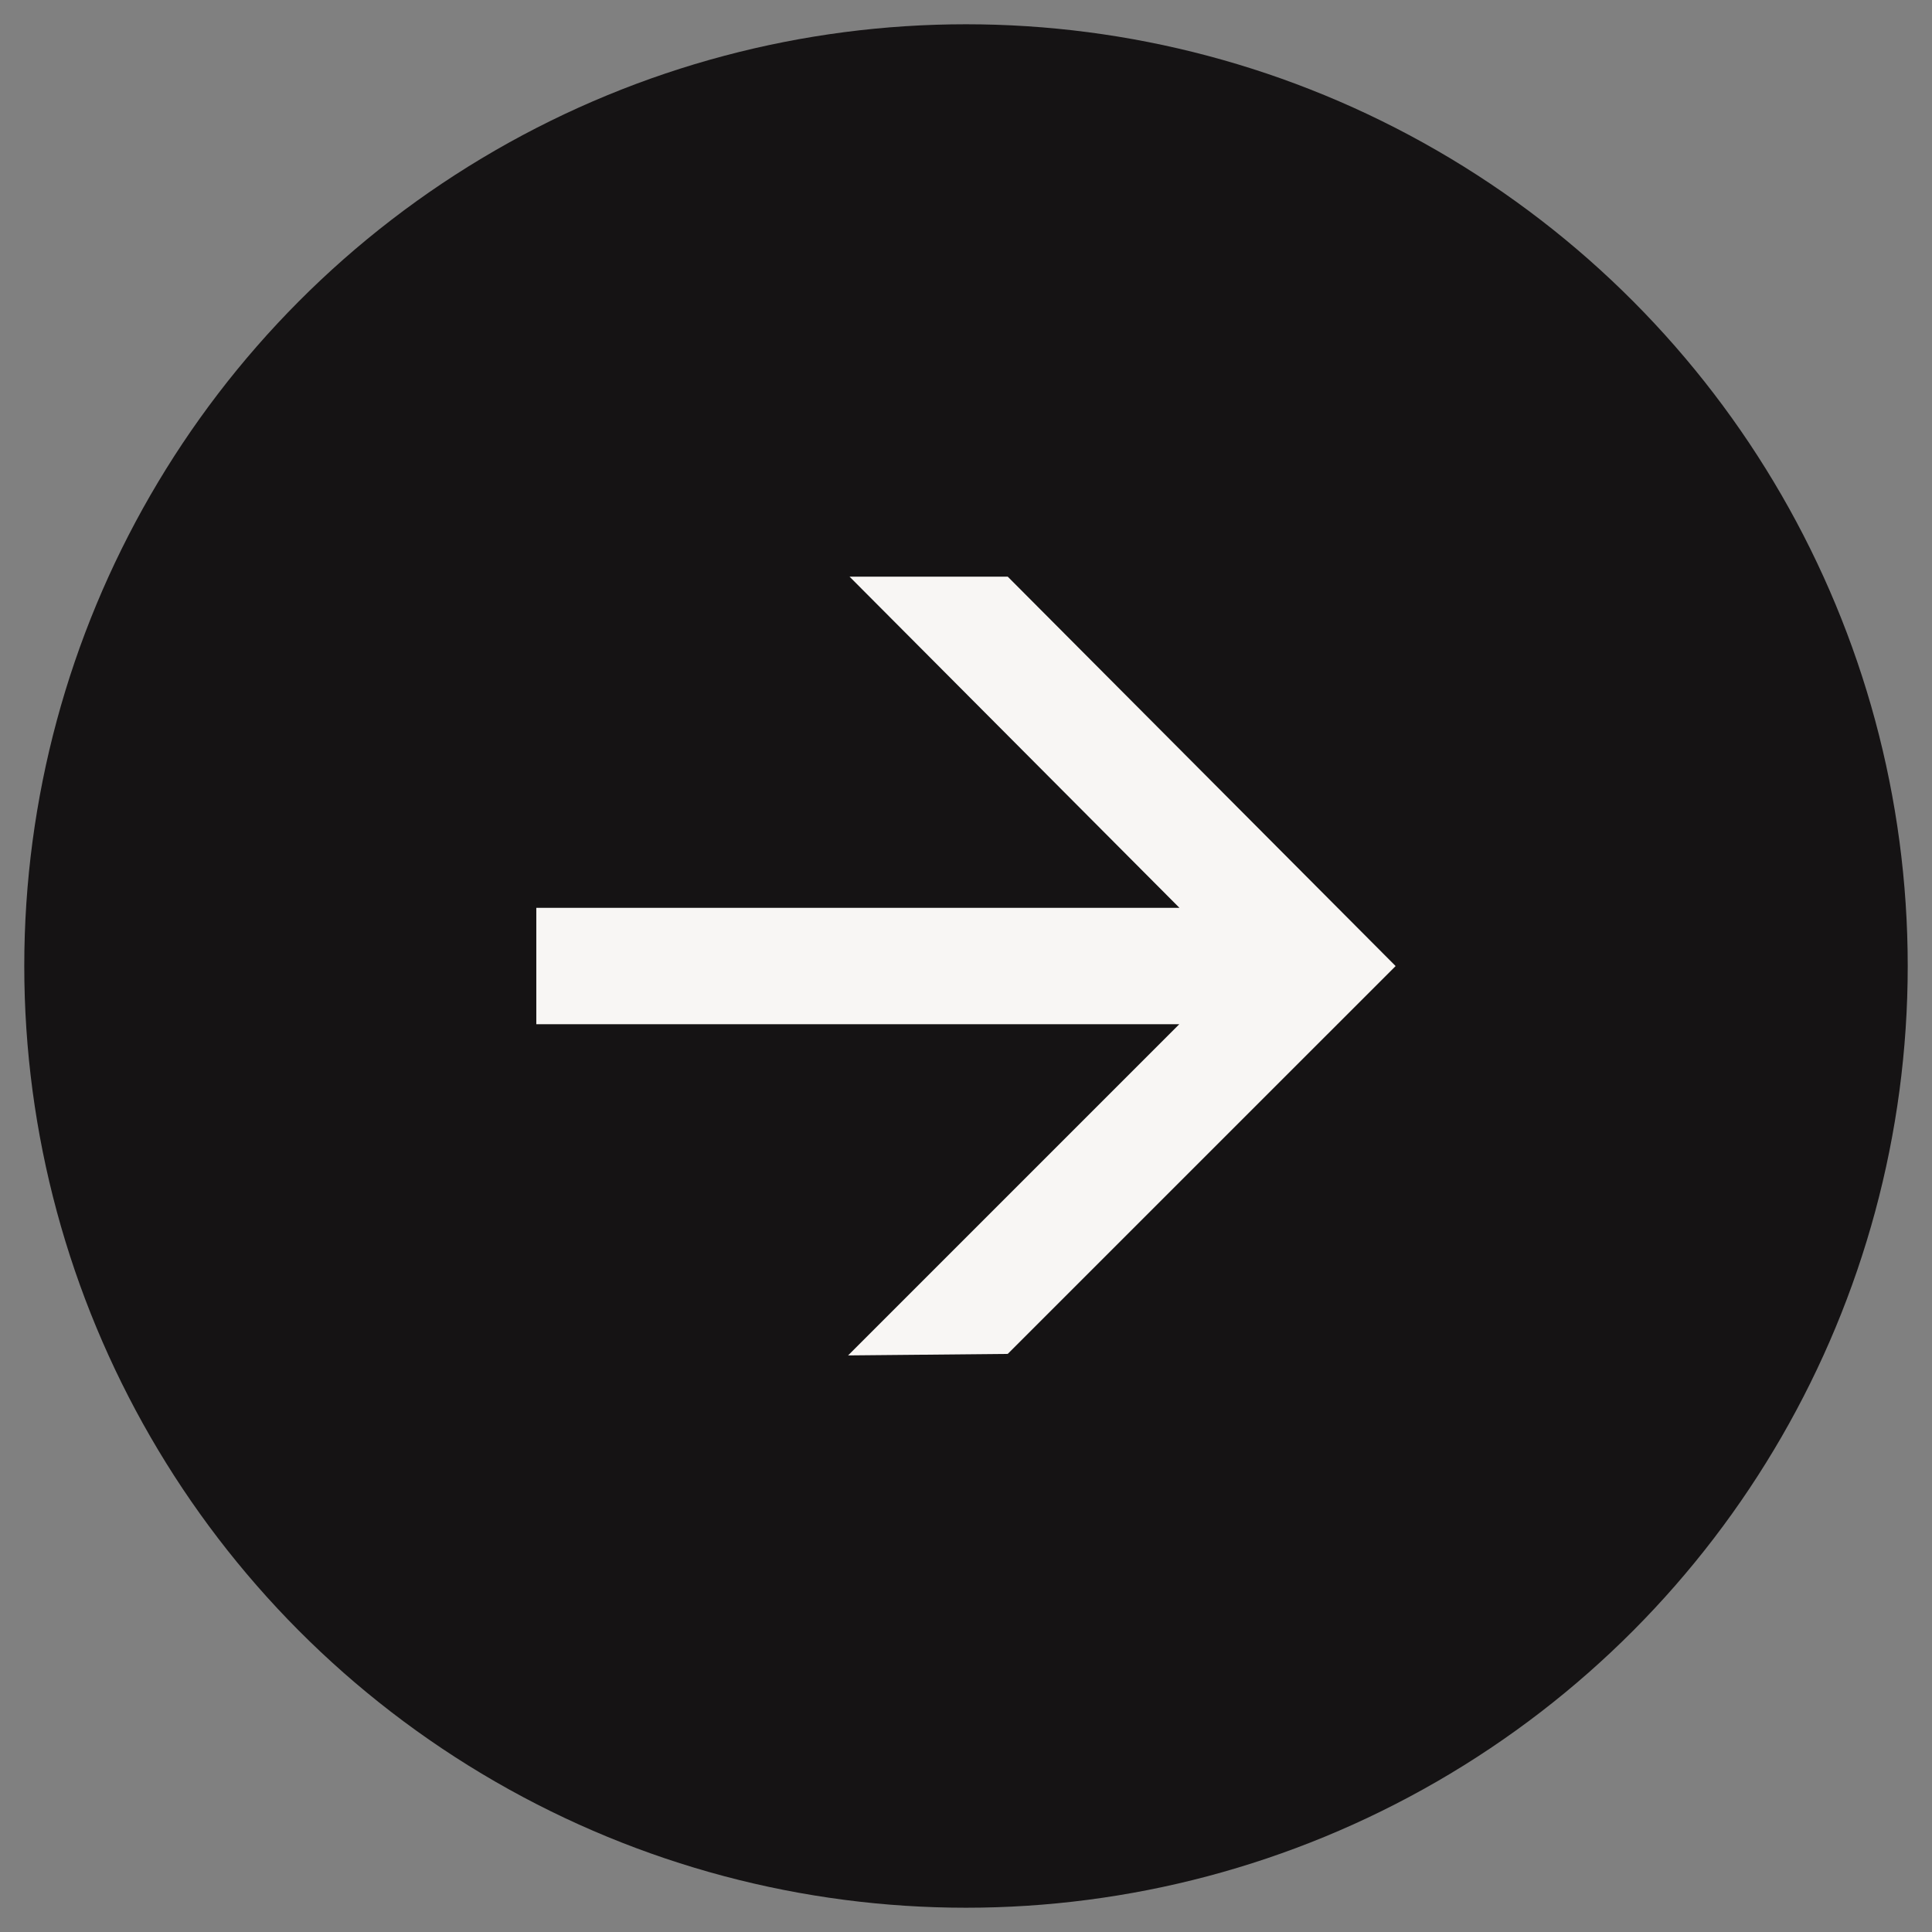 <?xml version="1.0" encoding="UTF-8"?>
<svg id="Layer_1" xmlns="http://www.w3.org/2000/svg" version="1.1" viewBox="0 0 32 32">
  <rect x="0" y="0" width="32" height="32" fill="#808080" stroke="none"/>
  <!-- Generator: Adobe Illustrator 29.8.1, SVG Export Plug-In . SVG Version: 2.1.1 Build 2)  -->
  <defs>
    <style>
      .st0 {
        fill: #f8f6f4;
      }

      .st1 {
        fill: #151314;
      }
    </style>
  </defs>
  <circle class="st1" cx="16" cy="16" r="15.598"/>
  <path class="st0" d="M8.883,16.964v-1.927h12.972v1.927h-12.972ZM14.047,22.45l6.449-6.449-6.425-6.45h2.62l6.425,6.45-6.425,6.424-2.644.025Z"/>
</svg>